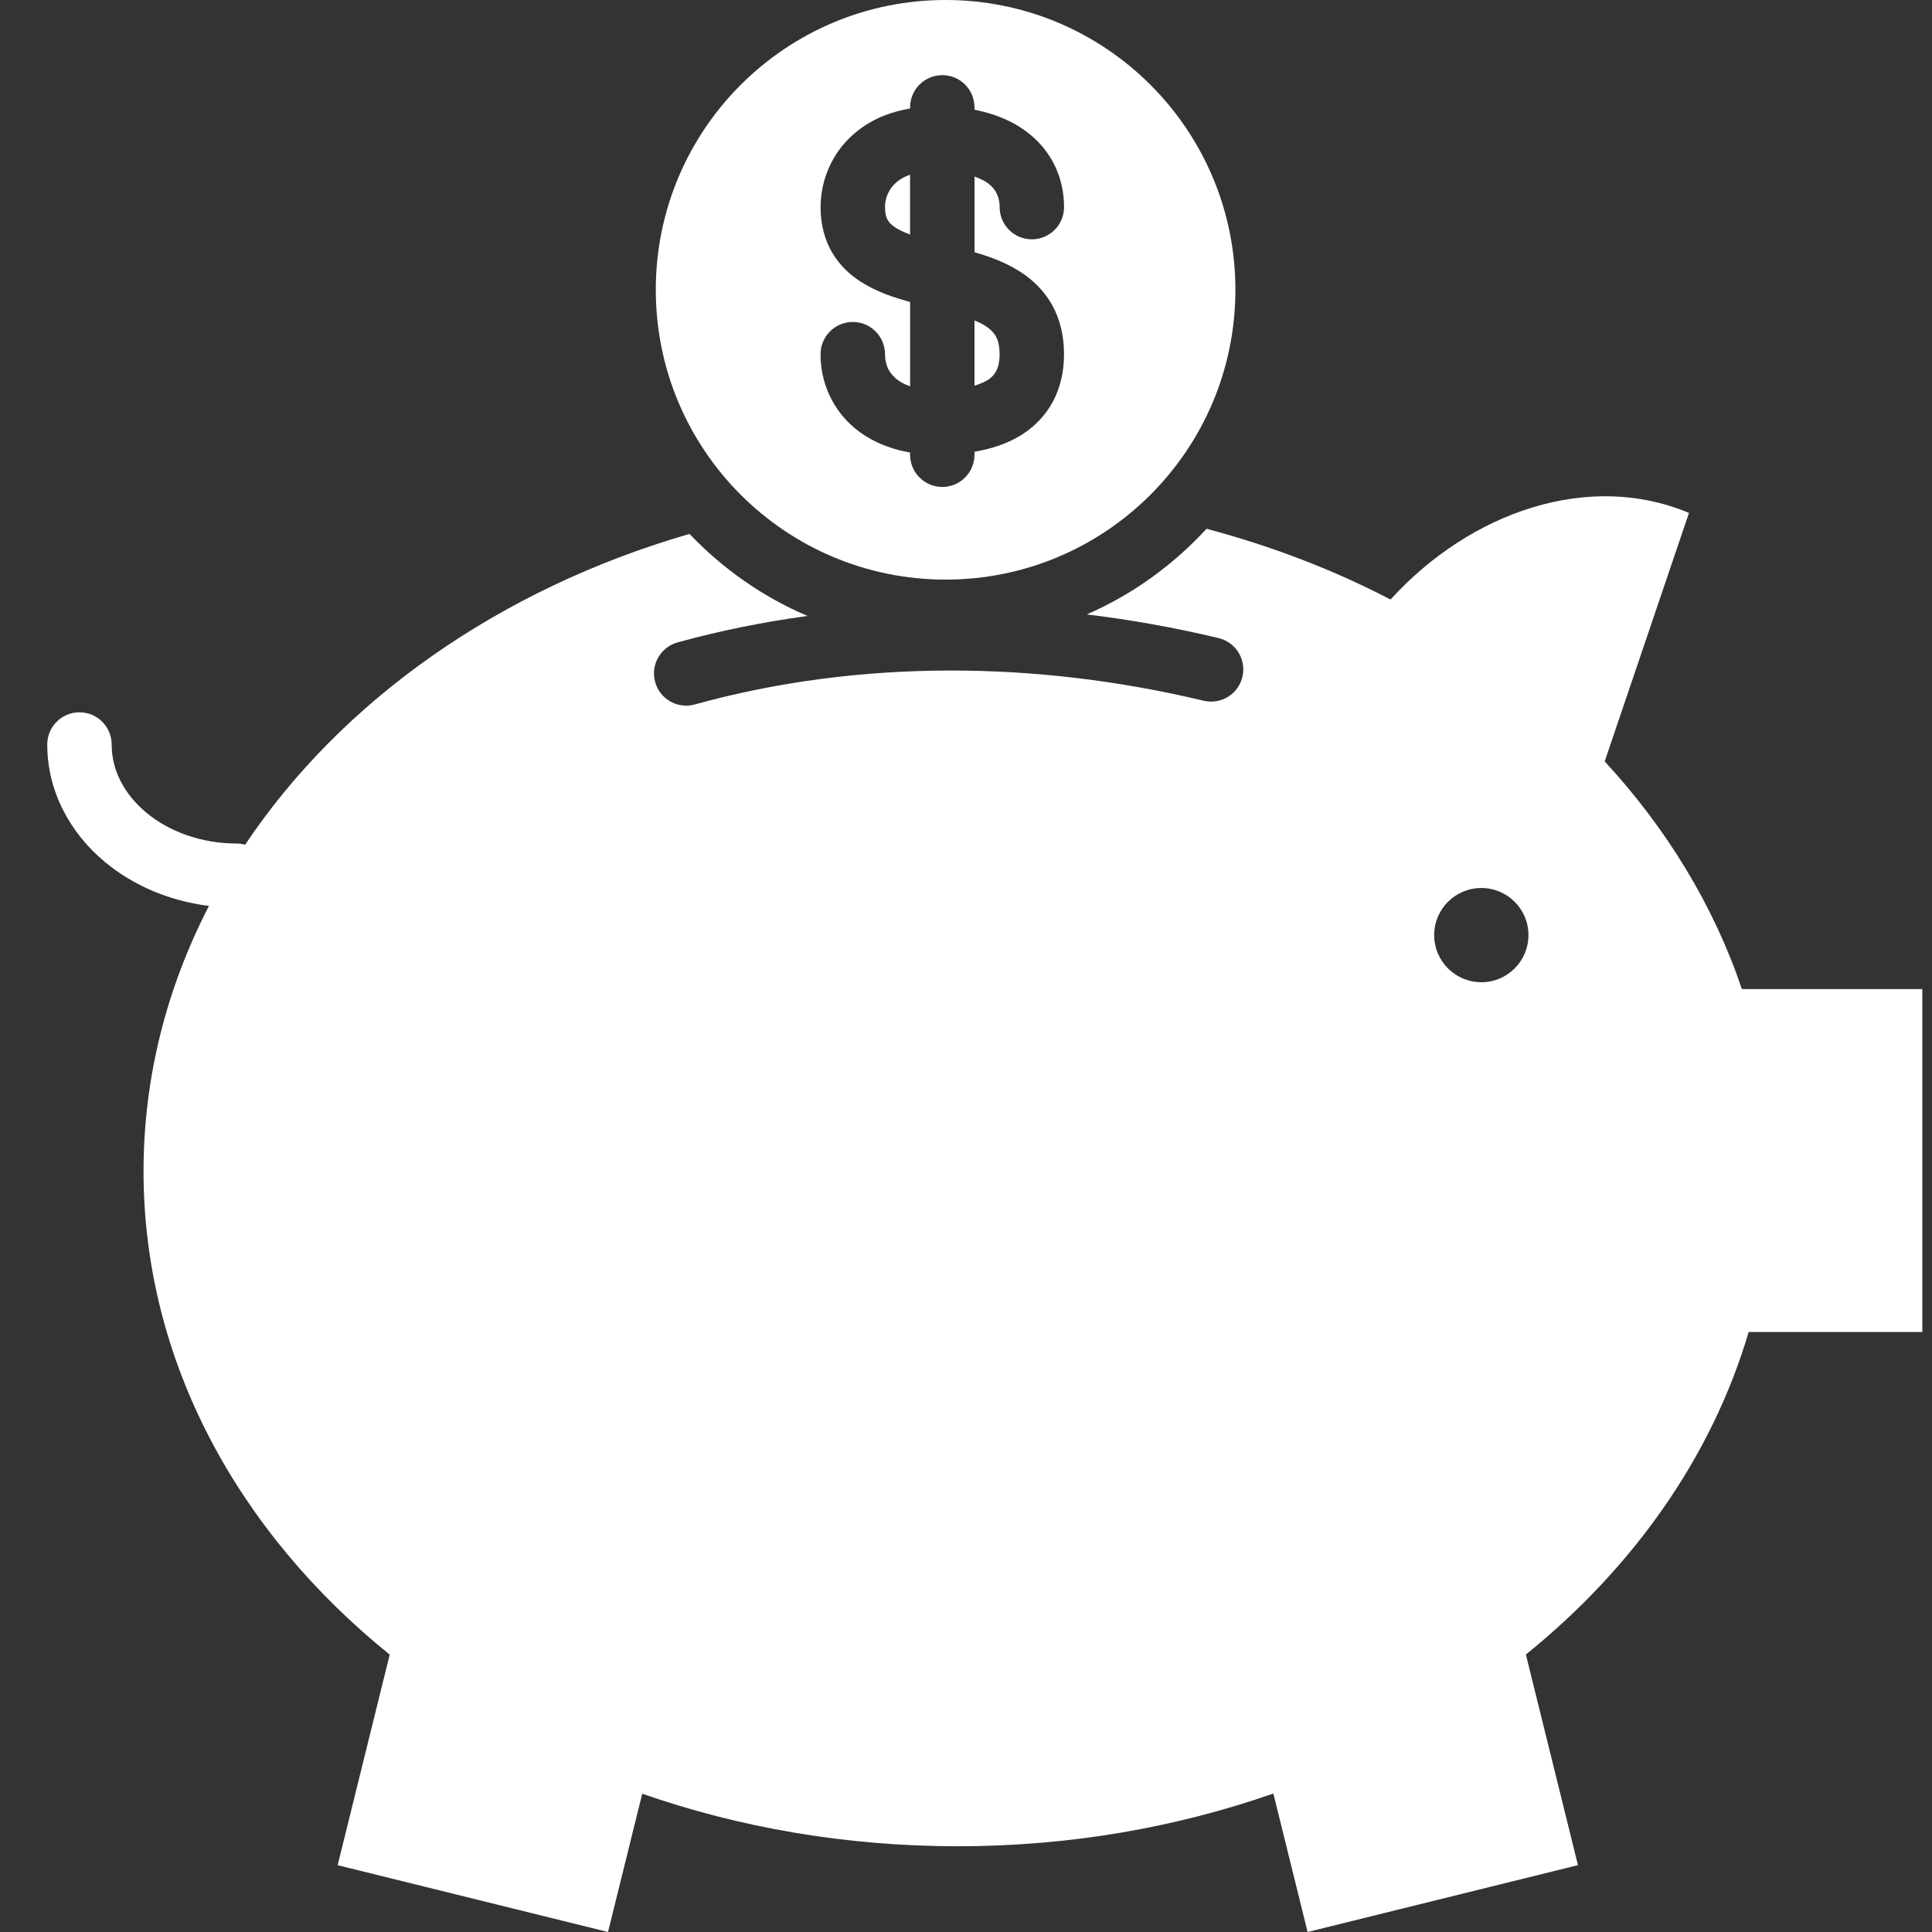 <?xml version="1.0" encoding="UTF-8"?> <svg xmlns="http://www.w3.org/2000/svg" width="48" height="48" viewBox="0 0 48 48" fill="none"><rect x="0" y="0" width="48" height="48" fill="#333333" stroke="none"/><g id="save-money"><g id="Group"><path id="Vector" d="M24.211 9.583C24.38 9.53 24.516 9.467 24.599 9.4C24.666 9.344 24.71 9.292 24.747 9.224C24.795 9.135 24.834 9.011 24.835 8.799C24.832 8.54 24.781 8.417 24.719 8.319C24.655 8.222 24.552 8.13 24.372 8.033C24.326 8.008 24.265 7.987 24.211 7.963V9.583Z" fill="white"></path><path id="Vector_2" d="M23.493 0C19.517 0 16.293 3.224 16.293 7.2C16.293 11.176 19.517 14.4 23.493 14.4C27.47 14.4 30.693 11.176 30.693 7.2C30.693 3.224 27.47 0 23.493 0ZM25.492 6.851C25.742 7.036 25.977 7.281 26.145 7.588C26.339 7.938 26.436 8.355 26.435 8.799C26.436 9.227 26.345 9.634 26.155 9.985C25.966 10.335 25.685 10.615 25.373 10.809C25.011 11.031 24.619 11.154 24.211 11.224V11.298C24.211 11.74 23.853 12.098 23.411 12.098C22.97 12.098 22.611 11.74 22.611 11.298V11.243C22.082 11.15 21.606 10.948 21.226 10.628C20.69 10.181 20.381 9.502 20.387 8.799C20.387 8.357 20.746 7.999 21.187 7.999C21.629 7.999 21.987 8.357 21.987 8.799C21.992 9.07 22.077 9.244 22.26 9.407C22.345 9.479 22.464 9.546 22.611 9.598V7.502C22.2 7.389 21.773 7.252 21.366 6.988C21.116 6.824 20.875 6.602 20.696 6.31C20.49 5.978 20.385 5.57 20.387 5.146C20.388 4.73 20.496 4.279 20.758 3.859C21.019 3.441 21.446 3.068 22.007 2.857C22.195 2.786 22.396 2.732 22.611 2.695V2.667C22.611 2.225 22.97 1.867 23.411 1.867C23.853 1.867 24.211 2.225 24.211 2.667V2.727C24.519 2.787 24.805 2.878 25.066 3.005C25.571 3.249 25.981 3.641 26.21 4.124C26.364 4.444 26.436 4.796 26.436 5.146C26.436 5.588 26.077 5.946 25.636 5.946C25.194 5.946 24.836 5.588 24.836 5.146C24.835 5.01 24.81 4.905 24.766 4.814C24.723 4.724 24.661 4.643 24.556 4.561C24.477 4.498 24.356 4.439 24.212 4.386V6.266C24.636 6.391 25.08 6.55 25.492 6.851Z" fill="white"></path><path id="Vector_3" d="M22.217 4.58C22.055 4.742 21.986 4.967 21.987 5.147C21.988 5.305 22.015 5.387 22.044 5.447C22.075 5.505 22.114 5.556 22.197 5.619C22.283 5.687 22.429 5.758 22.61 5.827V4.342C22.599 4.347 22.585 4.35 22.575 4.353C22.409 4.417 22.3 4.496 22.217 4.58Z" fill="white"></path></g><g id="Group_2"><path id="Vector_4" d="M43.277 24.574C42.576 22.498 41.407 20.584 39.868 18.917L41.962 12.744C39.493 11.702 36.546 12.7 34.547 14.895C33.133 14.157 31.597 13.569 29.976 13.137C29.148 14.038 28.139 14.769 27.002 15.265C28.092 15.398 29.184 15.592 30.275 15.853C30.705 15.956 30.97 16.388 30.867 16.817C30.765 17.247 30.333 17.512 29.903 17.409C27.803 16.908 25.694 16.659 23.633 16.659C21.436 16.659 19.29 16.941 17.261 17.502C16.835 17.621 16.395 17.37 16.277 16.945C16.159 16.519 16.409 16.078 16.835 15.96C17.886 15.67 18.965 15.453 20.062 15.303C18.948 14.829 17.954 14.128 17.13 13.265C12.408 14.632 8.482 17.407 6.091 20.986C6.025 20.969 5.957 20.957 5.886 20.957C4.986 20.958 4.186 20.65 3.631 20.187C3.076 19.719 2.775 19.129 2.774 18.497C2.774 18.055 2.415 17.697 1.974 17.697C1.532 17.697 1.174 18.055 1.174 18.497C1.173 19.663 1.747 20.703 2.607 21.416C3.308 21.999 4.203 22.382 5.191 22.508C4.146 24.532 3.566 26.759 3.566 29.1C3.566 33.809 5.911 38.063 9.682 41.109L8.389 46.34L15.106 48L15.956 44.564C18.367 45.405 21.016 45.87 23.796 45.87C26.577 45.87 29.224 45.402 31.636 44.56L32.487 48L39.204 46.339L37.91 41.106C40.578 38.951 42.532 36.191 43.445 33.093H47.76V24.574H43.277ZM36.804 24.403C36.156 24.403 35.632 23.879 35.632 23.232C35.632 22.585 36.156 22.062 36.804 22.062C37.45 22.062 37.974 22.585 37.974 23.232C37.974 23.879 37.45 24.403 36.804 24.403Z" fill="white"></path></g></g></svg> 